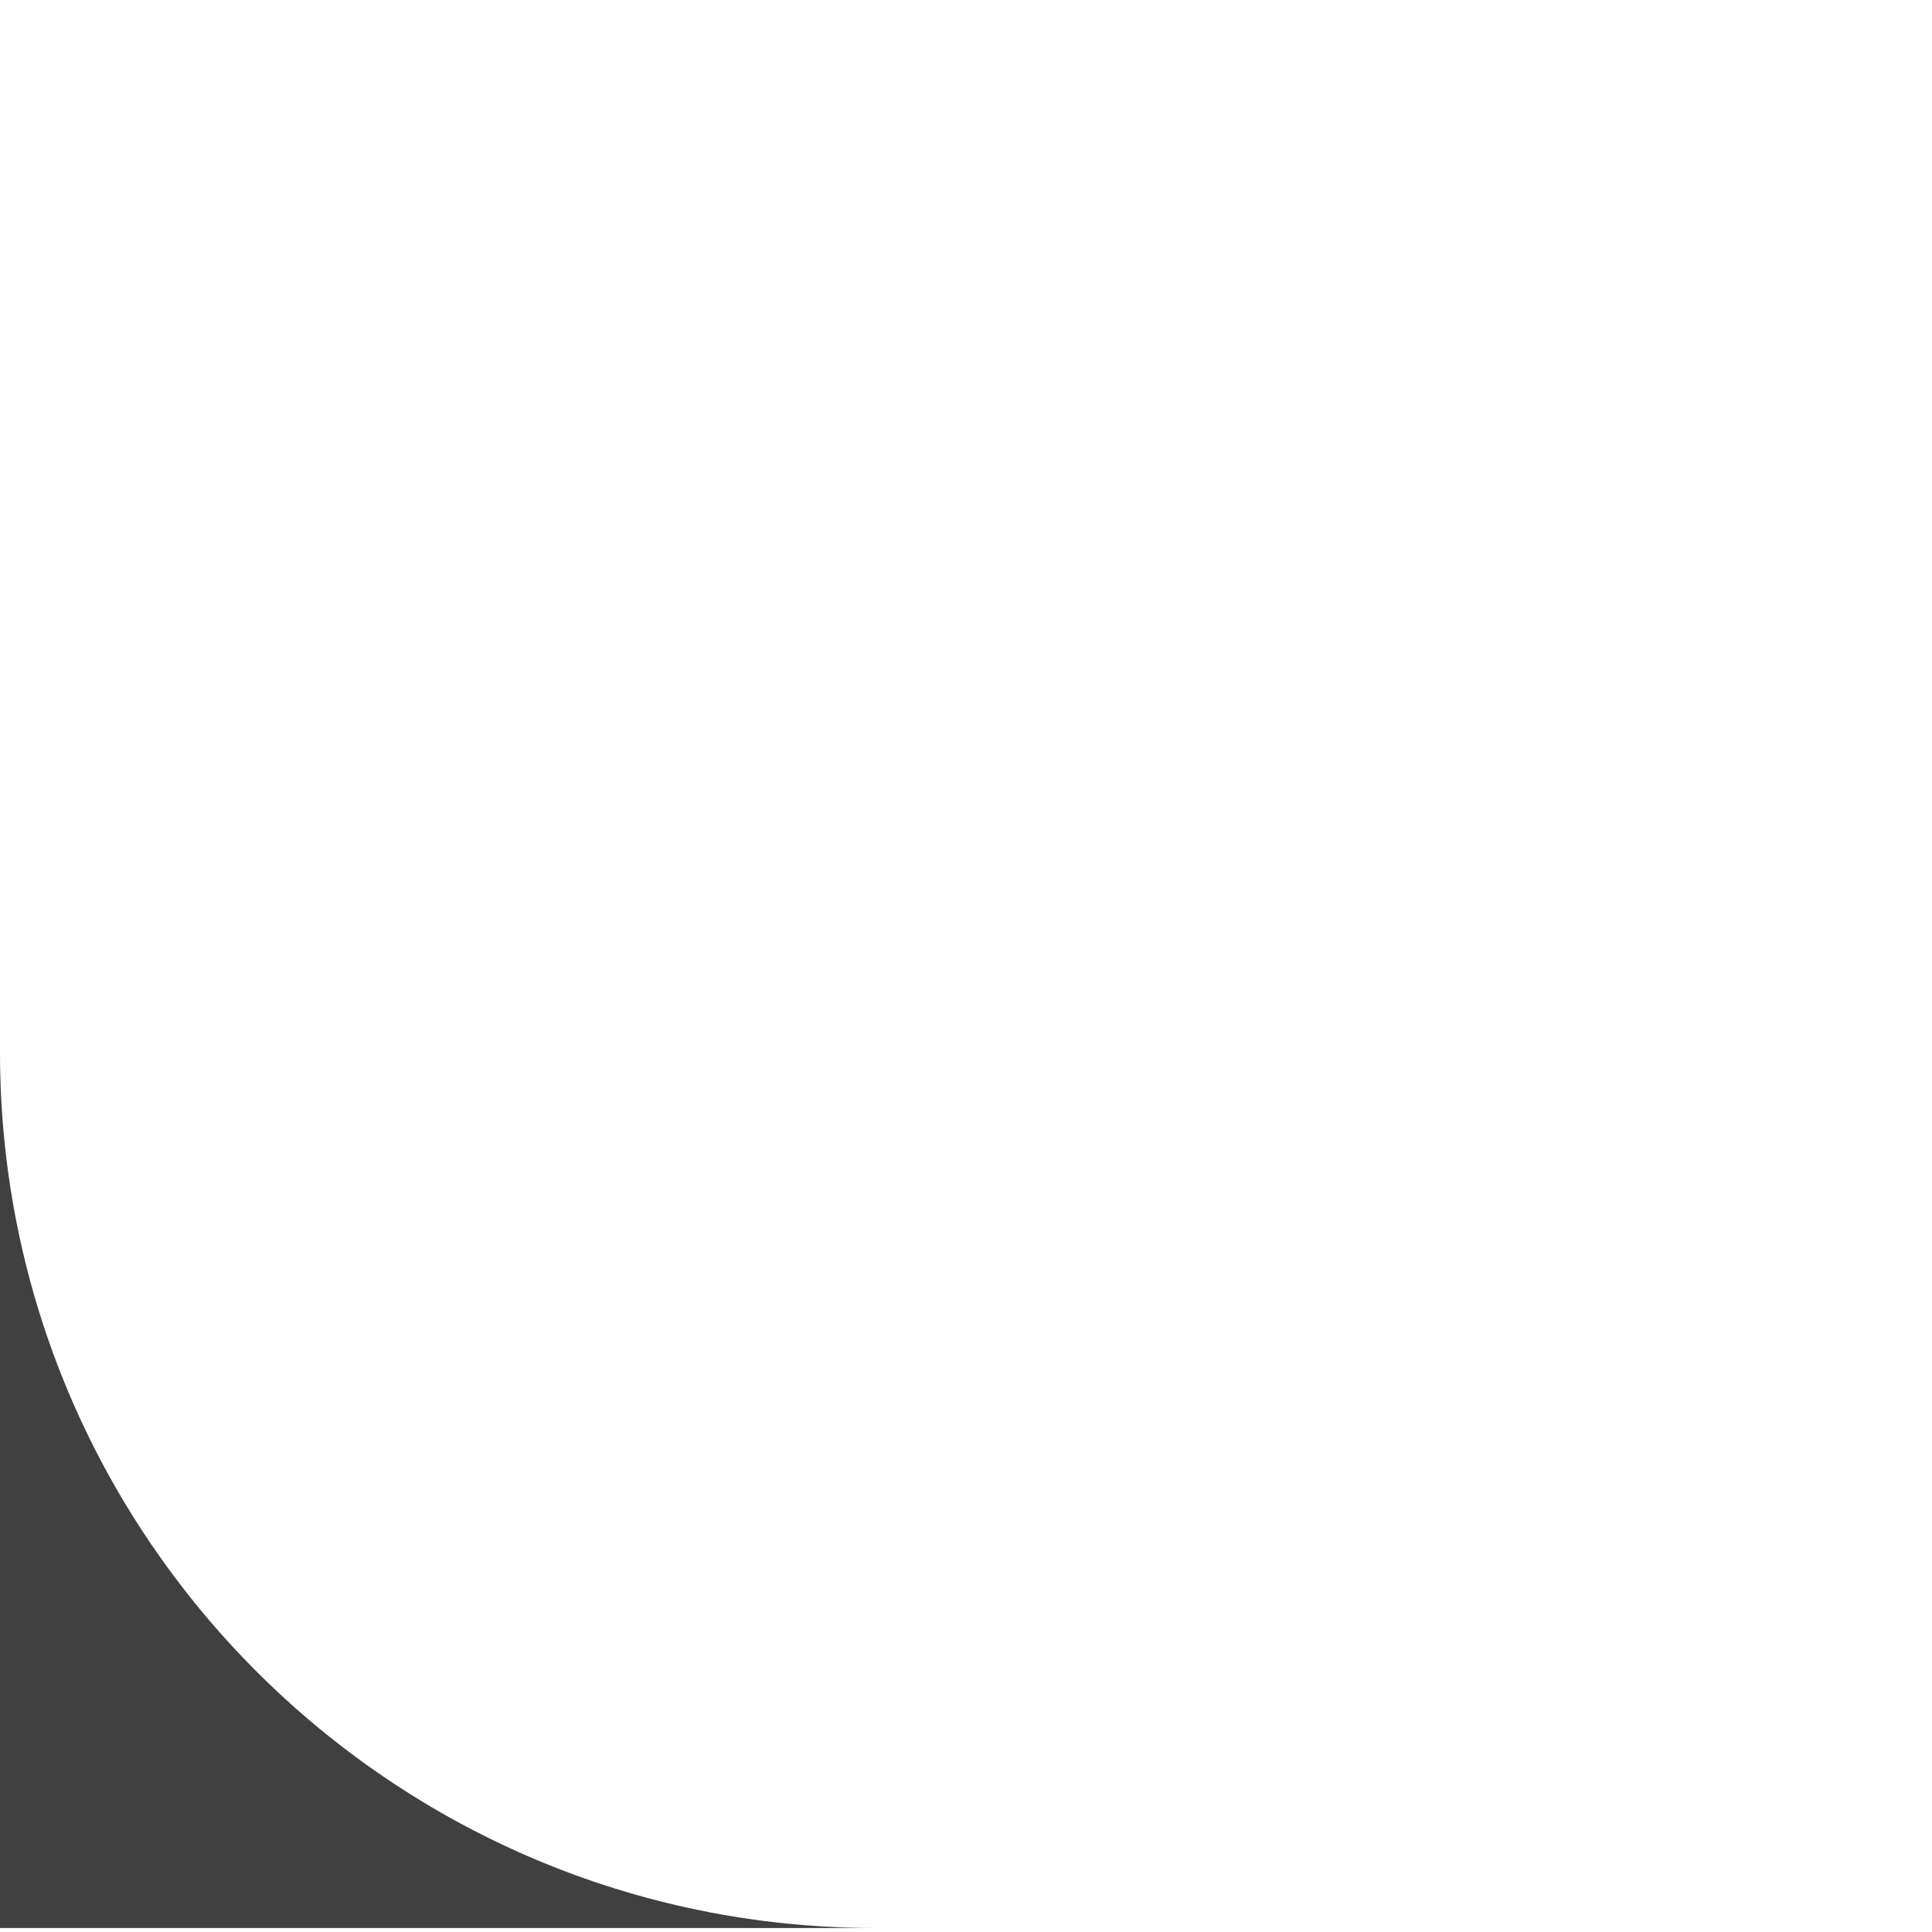 <?xml version="1.0" encoding="UTF-8"?> <svg xmlns="http://www.w3.org/2000/svg" width="75" height="75" viewBox="0 0 75 75" fill="none"> <path fill-rule="evenodd" clip-rule="evenodd" d="M34 74.846H0V40.846C0 -55.369 130.215 74.846 34 74.846ZM0 40.846C0 59.623 15.223 74.846 34 74.846C130.215 74.846 0 -55.369 0 40.846Z" fill="#404040"></path> </svg> 